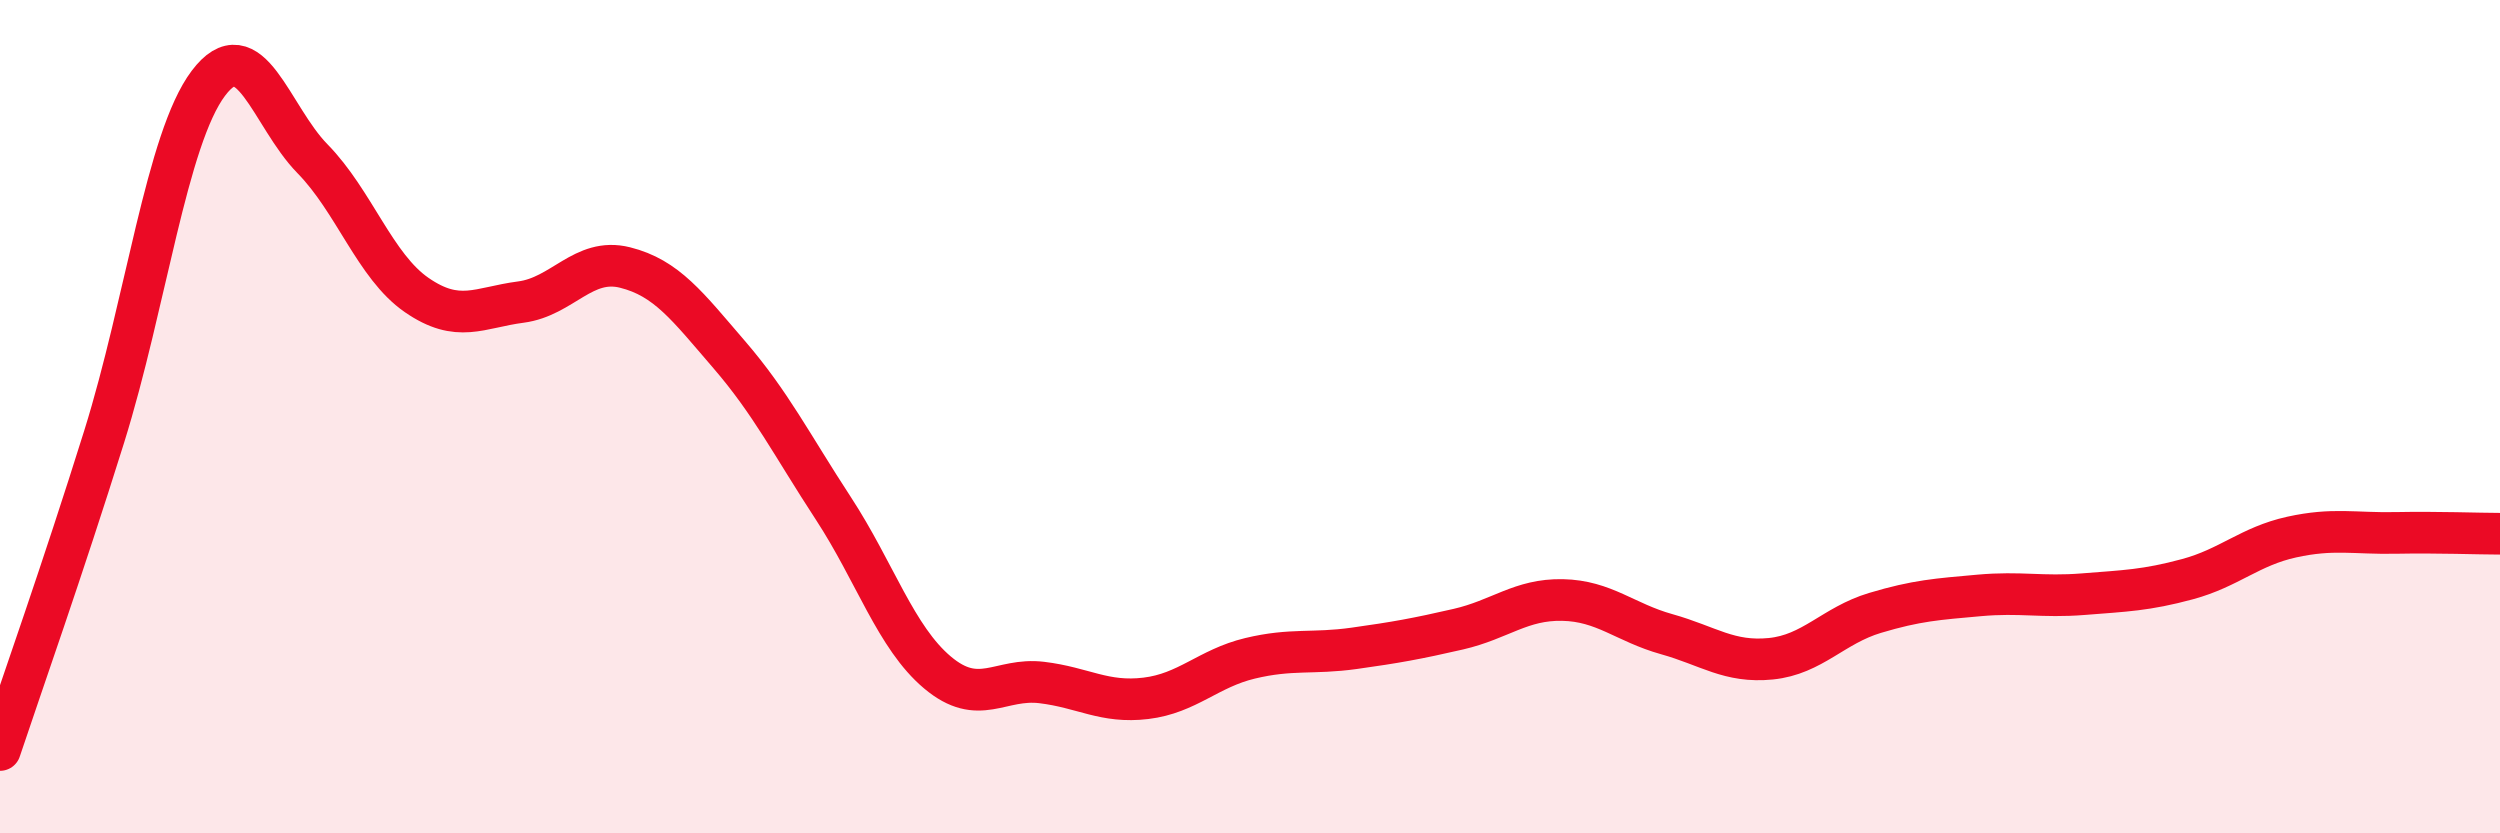 
    <svg width="60" height="20" viewBox="0 0 60 20" xmlns="http://www.w3.org/2000/svg">
      <path
        d="M 0,18 C 0.5,16.5 1.5,13.68 2.5,10.48 C 3.5,7.28 4,3.33 5,2 C 6,0.67 6.5,2.79 7.5,3.81 C 8.5,4.83 9,6.39 10,7.08 C 11,7.77 11.5,7.38 12.5,7.25 C 13.5,7.12 14,6.17 15,6.42 C 16,6.67 16.5,7.35 17.5,8.51 C 18.5,9.67 19,10.67 20,12.2 C 21,13.73 21.5,15.3 22.5,16.14 C 23.5,16.98 24,16.26 25,16.38 C 26,16.5 26.5,16.88 27.5,16.76 C 28.5,16.64 29,16.04 30,15.8 C 31,15.56 31.5,15.7 32.5,15.56 C 33.5,15.42 34,15.33 35,15.1 C 36,14.87 36.5,14.38 37.5,14.4 C 38.5,14.42 39,14.94 40,15.22 C 41,15.5 41.5,15.91 42.5,15.81 C 43.5,15.71 44,15.01 45,14.71 C 46,14.41 46.5,14.38 47.5,14.29 C 48.5,14.2 49,14.34 50,14.26 C 51,14.18 51.5,14.17 52.5,13.9 C 53.5,13.63 54,13.11 55,12.89 C 56,12.67 56.5,12.81 57.5,12.79 C 58.5,12.77 59.5,12.81 60,12.81L60 20L0 20Z"
        fill="#EB0A25"
        opacity="0.1"
        stroke-linecap="round"
        stroke-linejoin="round"
      />
      <path
        d="M 0,18 C 0.5,16.5 1.5,13.68 2.5,10.48 C 3.5,7.28 4,3.33 5,2 C 6,0.67 6.5,2.79 7.5,3.81 C 8.5,4.83 9,6.39 10,7.08 C 11,7.77 11.5,7.38 12.5,7.25 C 13.5,7.12 14,6.17 15,6.42 C 16,6.67 16.5,7.35 17.5,8.51 C 18.5,9.67 19,10.67 20,12.2 C 21,13.73 21.5,15.3 22.5,16.14 C 23.5,16.98 24,16.26 25,16.38 C 26,16.5 26.5,16.88 27.5,16.76 C 28.5,16.64 29,16.04 30,15.8 C 31,15.56 31.5,15.7 32.5,15.56 C 33.5,15.42 34,15.33 35,15.1 C 36,14.87 36.5,14.38 37.5,14.4 C 38.5,14.42 39,14.94 40,15.22 C 41,15.5 41.5,15.91 42.5,15.81 C 43.5,15.71 44,15.01 45,14.71 C 46,14.41 46.5,14.38 47.5,14.29 C 48.5,14.2 49,14.34 50,14.26 C 51,14.18 51.5,14.17 52.5,13.9 C 53.5,13.63 54,13.11 55,12.89 C 56,12.67 56.5,12.81 57.5,12.79 C 58.5,12.77 59.5,12.81 60,12.81"
        stroke="#EB0A25"
        stroke-width="1"
        fill="none"
        stroke-linecap="round"
        stroke-linejoin="round"
      />
    </svg>
  